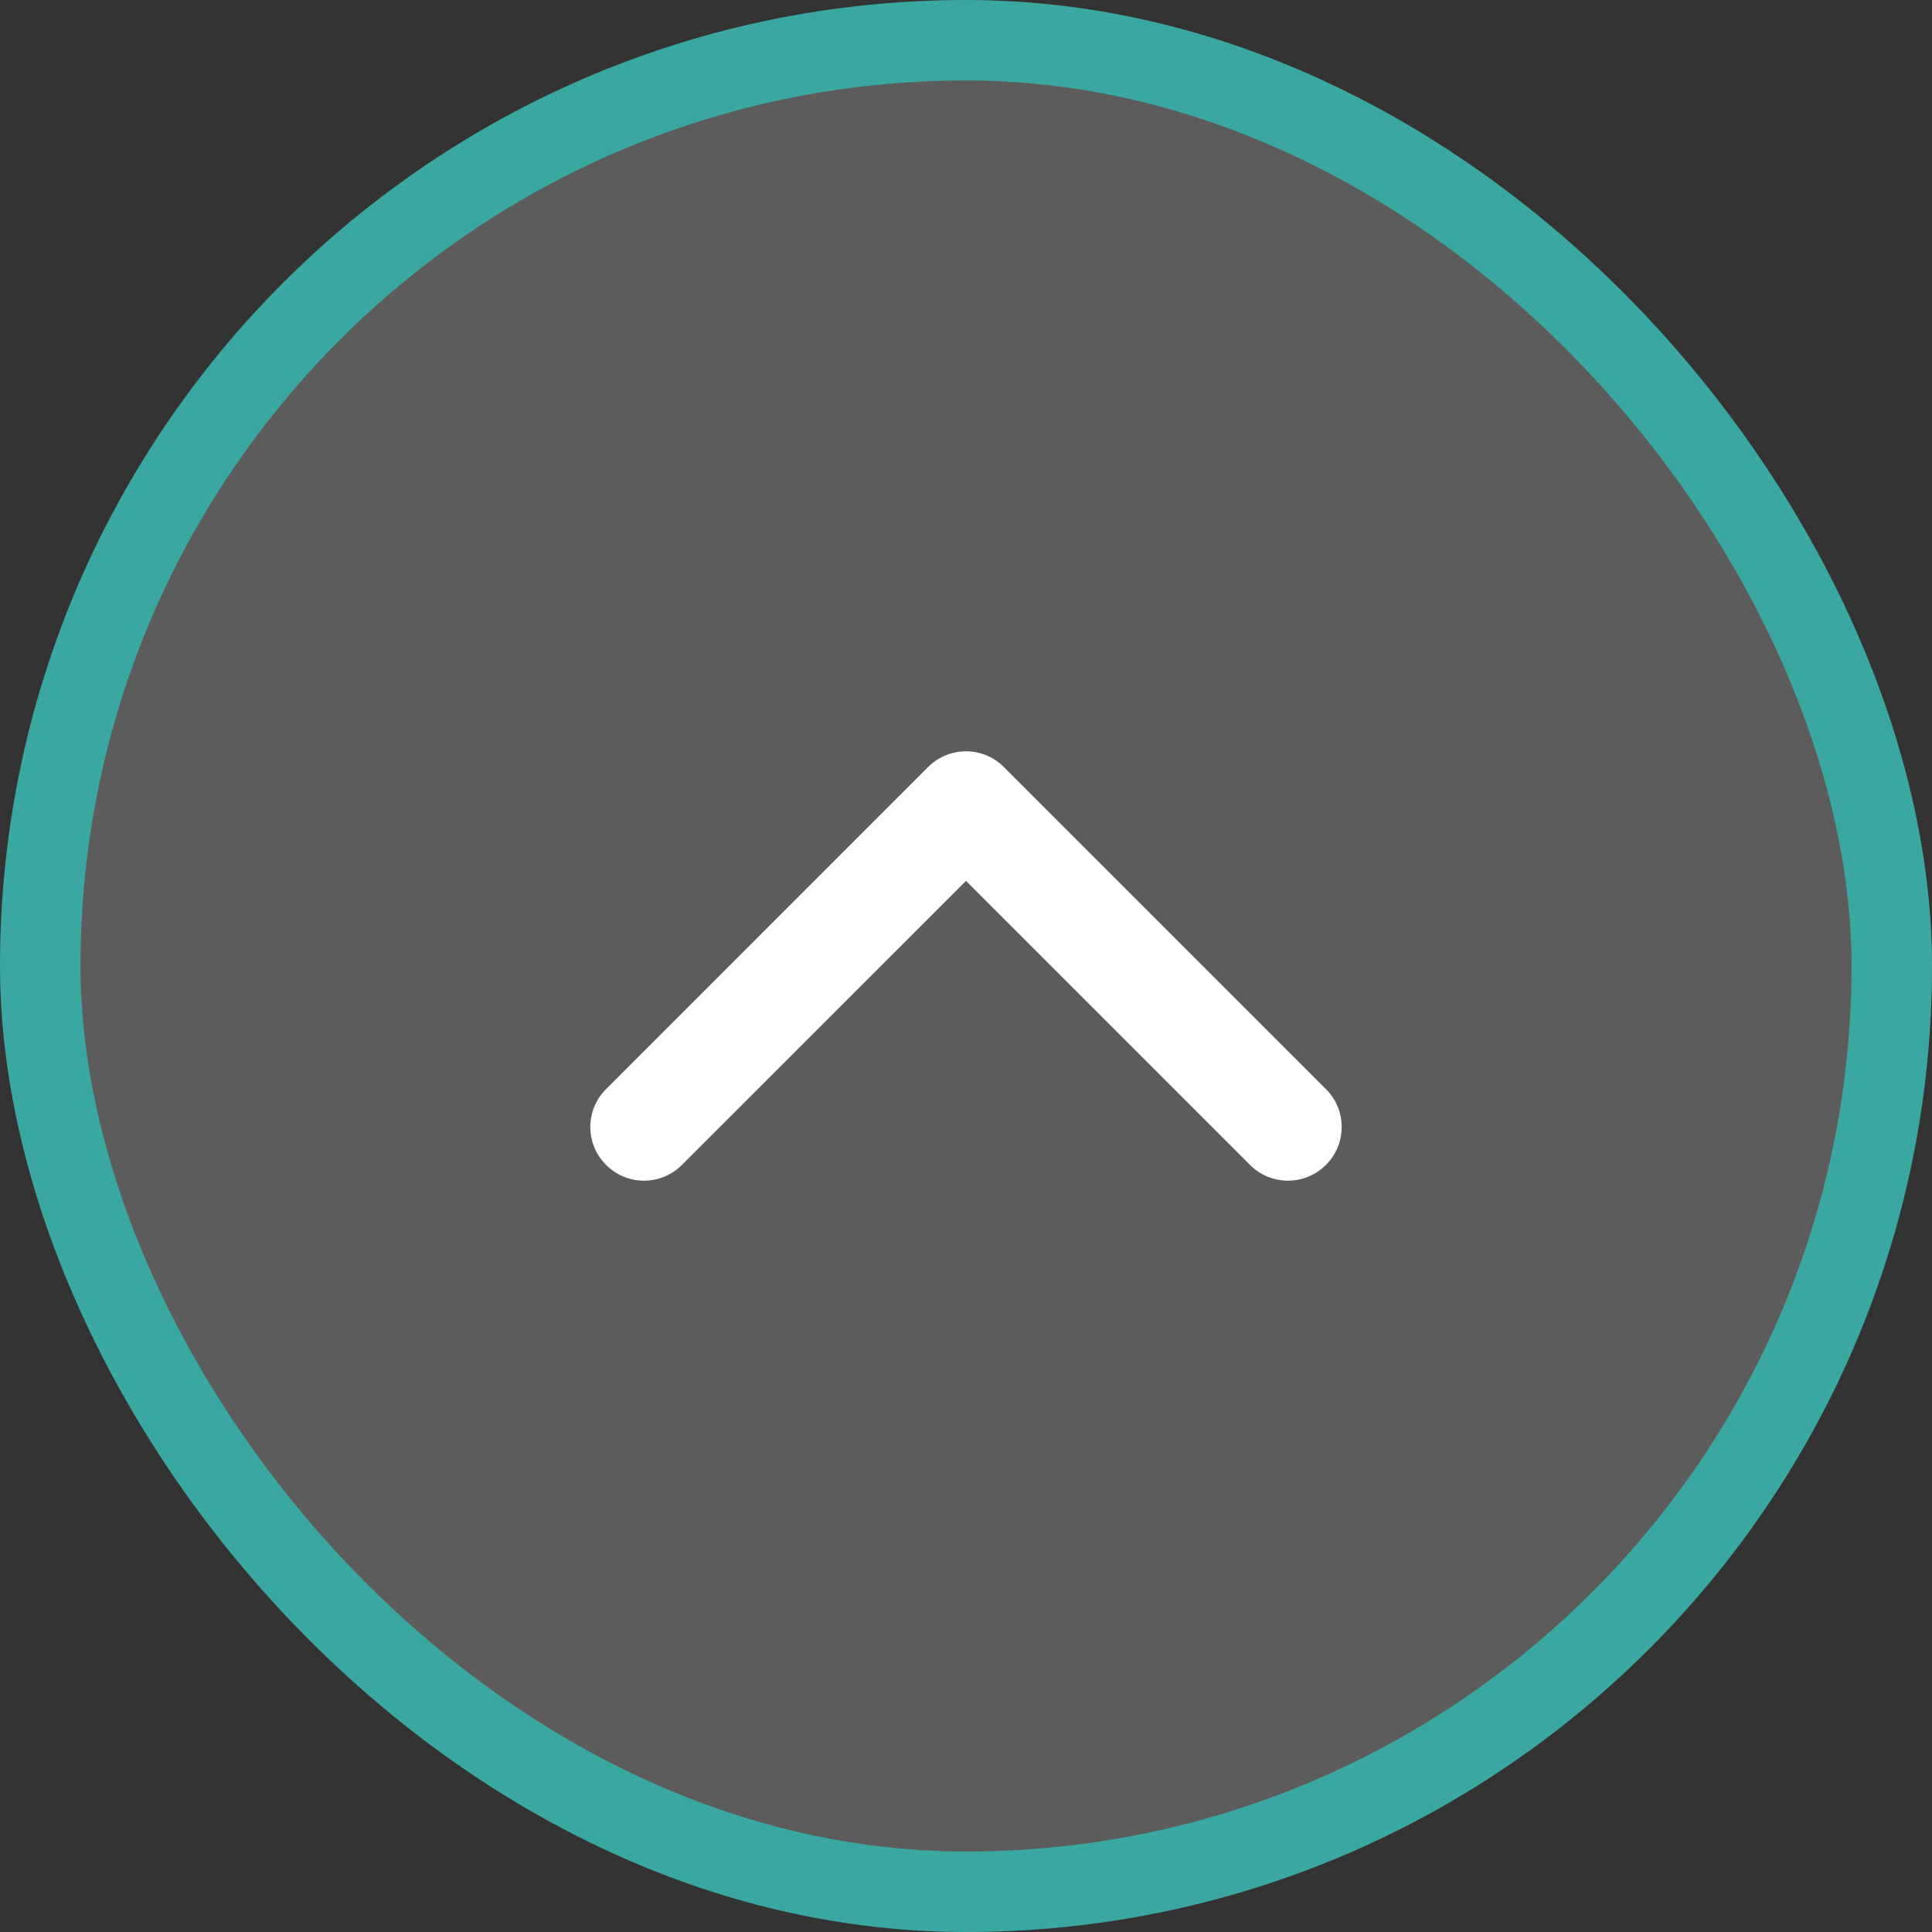 <svg width="24" height="24" viewBox="0 0 24 24" fill="none" xmlns="http://www.w3.org/2000/svg">
<rect x="0" y="0" width="24" height="24" fill="#333333" stroke="none"/>
<rect x="0.5" y="0.5" width="23" height="23" rx="11.5" fill="white" fill-opacity="0.2"/>
<rect x="0.5" y="0.5" width="23" height="23" rx="11.5" stroke="#3AA8A0"/>
<path fill-rule="evenodd" clip-rule="evenodd" d="M11.528 9.529C11.789 9.268 12.211 9.268 12.471 9.529L16.471 13.529C16.732 13.789 16.732 14.211 16.471 14.471C16.211 14.732 15.789 14.732 15.528 14.471L12 10.943L8.471 14.471C8.211 14.732 7.789 14.732 7.529 14.471C7.268 14.211 7.268 13.789 7.529 13.529L11.528 9.529Z" fill="white"/>
</svg>
